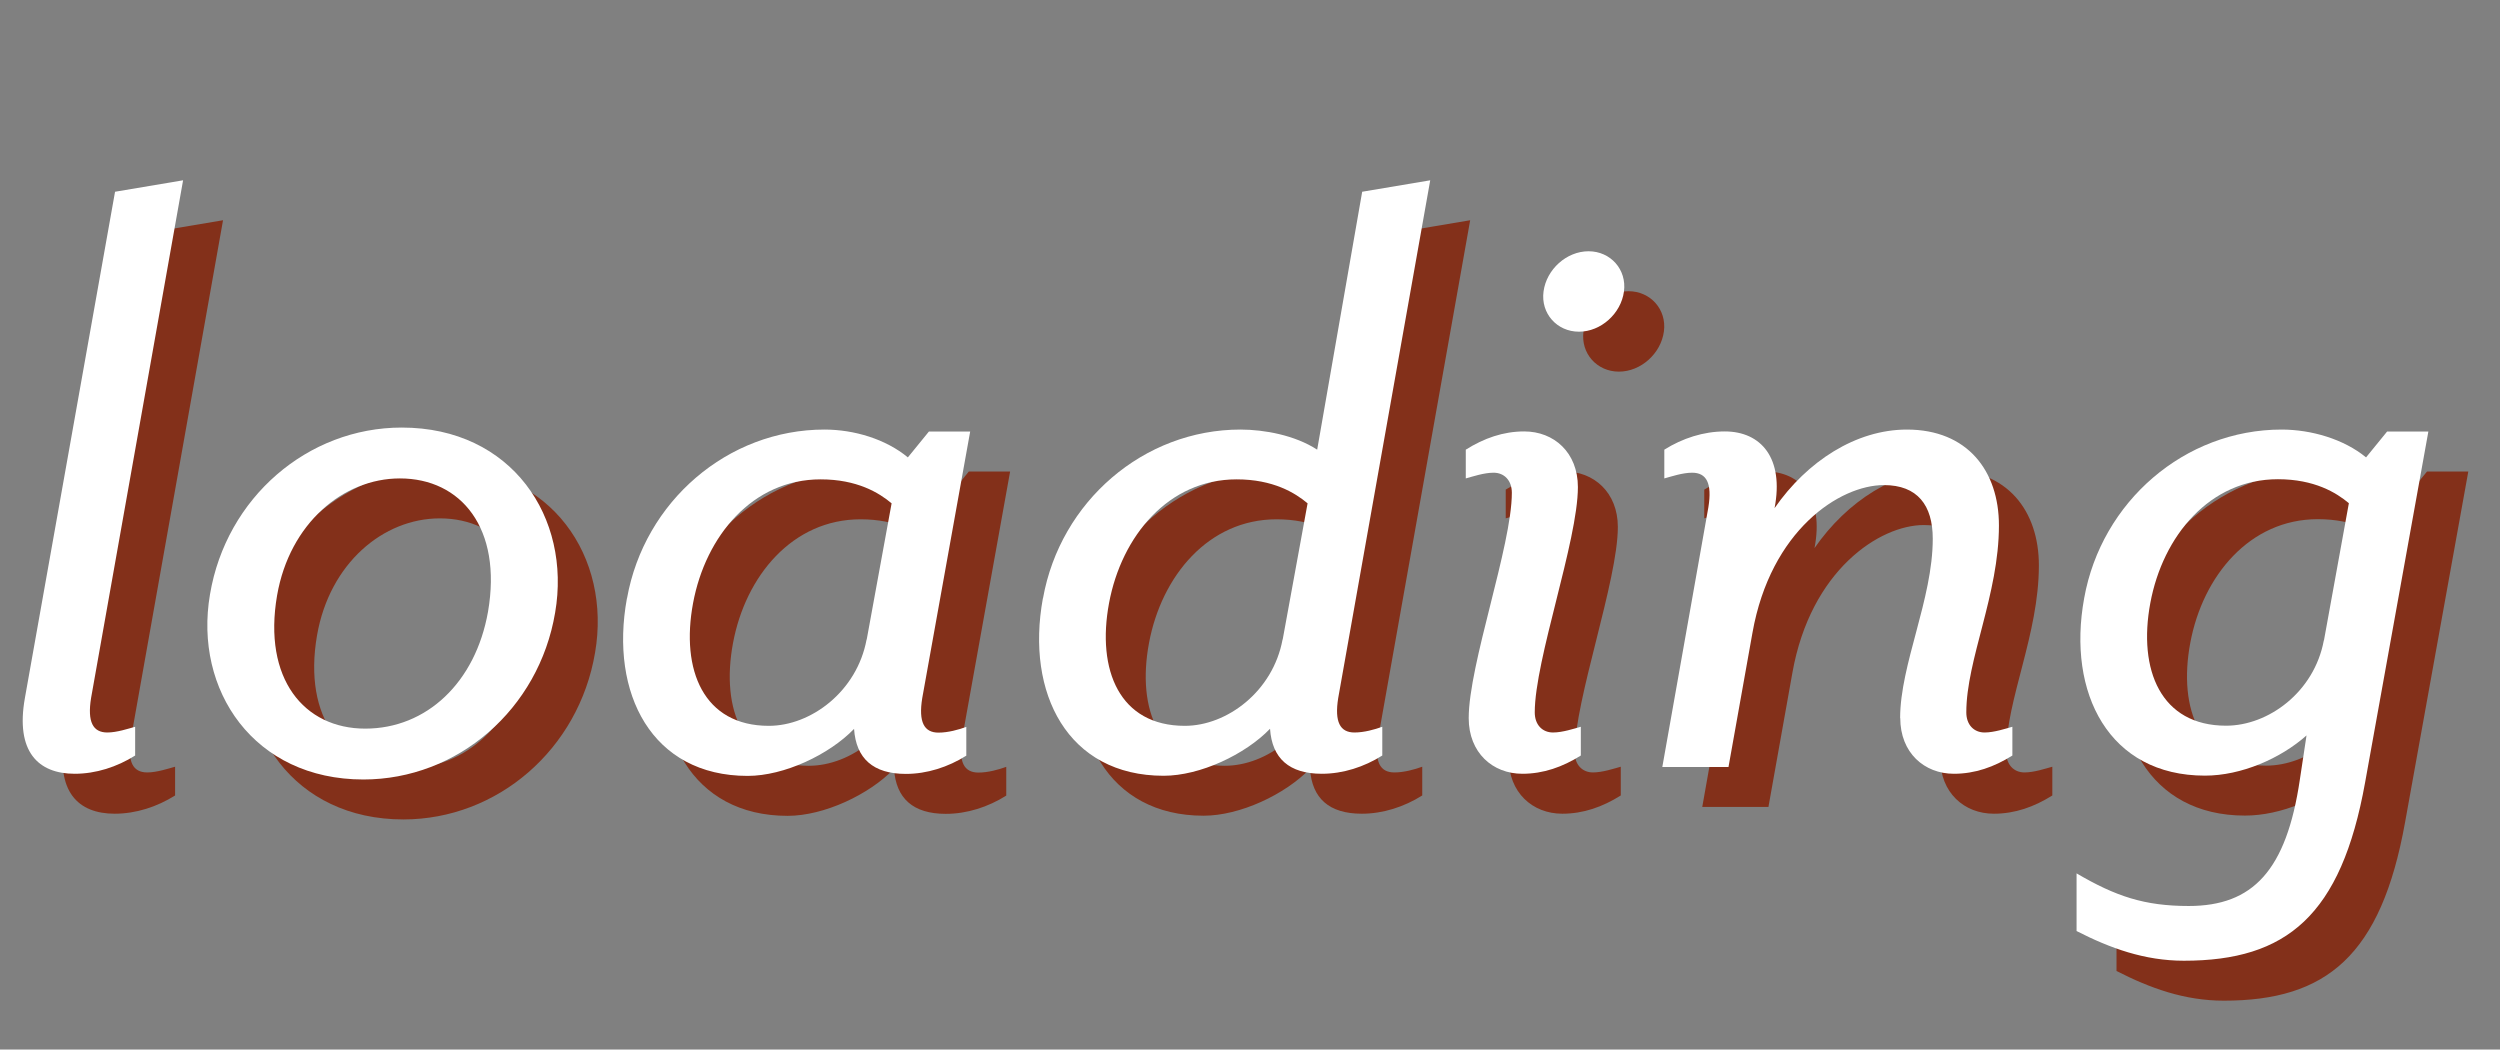 <?xml version="1.0" encoding="UTF-8"?>
<svg id="Layer_2" data-name="Layer 2" xmlns="http://www.w3.org/2000/svg" width="187.75" height="78.82" viewBox="0 0 187.75 78.82">
  <rect x="0" y="0" width="187.75" height="78.82" fill="#808080" stroke="none"/>
  <g id="Layer_1-2" data-name="Layer 1">
    <g>
      <path d="m4.87,55.42l6.77-38.02,5.11-.86-6.91,38.88c-.29,1.8.14,2.59,1.22,2.59.72,0,1.58-.29,2.09-.43v2.16c-1.37.86-2.95,1.37-4.54,1.37-2.74,0-4.46-1.66-3.74-5.69Z" style="fill: #83301a;"/>
      <path d="m30.29,61.54c-8.21,0-12.75-6.7-11.52-13.9,1.22-7.27,7.34-12.53,14.4-12.53,8.28,0,12.75,6.77,11.52,13.9-1.22,7.27-7.34,12.53-14.4,12.53Zm2.74-22.61c-4.25,0-8.28,3.38-9.22,8.78-1.08,6.26,2.02,10.01,6.62,10.01s8.28-3.46,9.22-8.78c1.08-6.26-2.02-10.01-6.62-10.01Z" style="fill: #83301a;"/>
      <path d="m50.09,47.93c1.3-7.27,7.56-12.67,14.83-12.67,2.23,0,4.61.72,6.26,2.09l1.58-1.94h3.1l-3.6,20.02c-.29,1.8.14,2.59,1.22,2.59.72,0,1.51-.22,2.09-.43v2.16c-1.37.86-2.95,1.37-4.54,1.37-2.45,0-3.74-1.15-3.89-3.38-1.87,1.94-5.26,3.53-7.99,3.53-7.2,0-10.37-6.19-9.07-13.32Zm18,3.1l1.87-10.23c-.94-.79-2.59-1.8-5.33-1.8-5.11,0-8.64,4.25-9.58,9.29-.94,5.04.79,9.22,5.69,9.22,3.17,0,6.62-2.59,7.34-6.48Z" style="fill: #83301a;"/>
      <path d="m81.33,47.93c1.3-7.27,7.56-12.67,14.83-12.67,1.8,0,4.1.43,5.76,1.51l3.38-19.37,5.11-.86-6.91,38.88c-.29,1.8.14,2.59,1.22,2.59.72,0,1.51-.22,2.09-.43v2.16c-1.37.86-2.95,1.37-4.54,1.37-2.45,0-3.74-1.15-3.89-3.38-1.87,1.94-5.26,3.53-7.99,3.53-7.2,0-10.37-6.19-9.07-13.32Zm18,3.1l1.87-10.23c-.94-.79-2.59-1.8-5.33-1.8-5.11,0-8.64,4.25-9.58,9.29-.94,5.04.79,9.22,5.69,9.22,3.17,0,6.62-2.59,7.34-6.48Z" style="fill: #83301a;"/>
      <path d="m113.3,56.93c0-4.03,3.24-12.96,3.24-16.92,0-.94-.58-1.51-1.37-1.51-.72,0-1.58.29-2.09.43v-2.16c1.37-.86,2.81-1.37,4.39-1.37,2.23,0,4.03,1.58,4.03,4.18,0,4.03-3.24,12.96-3.24,16.92,0,.94.58,1.51,1.37,1.51.72,0,1.58-.29,2.09-.43v2.16c-1.37.86-2.81,1.37-4.39,1.37-2.23,0-4.03-1.58-4.03-4.18Zm5.62-32.04c.22-1.66,1.73-3.02,3.38-3.02s2.88,1.37,2.66,3.02c-.22,1.66-1.73,3.02-3.38,3.02s-2.88-1.37-2.66-3.02Z" style="fill: #83301a;"/>
      <path d="m145.7,56.93c0-4.03,2.45-8.93,2.45-13.47,0-2.52-1.15-4.03-3.67-4.03-3.31,0-8.5,3.38-9.87,11.09l-1.8,10.08h-4.97l3.46-19.51c.29-1.8-.14-2.59-1.22-2.59-.72,0-1.58.29-2.09.43v-2.16c1.37-.86,2.95-1.37,4.54-1.37,2.74,0,4.46,2.02,3.74,5.76,2.45-3.53,6.12-5.9,9.94-5.9,4.54,0,6.91,3.1,6.91,7.2,0,5.18-2.45,10.08-2.45,14.04,0,.94.58,1.51,1.37,1.51.72,0,1.58-.29,2.09-.43v2.16c-1.37.86-2.81,1.37-4.39,1.37-2.23,0-4.03-1.58-4.03-4.18Z" style="fill: #83301a;"/>
      <path d="m158.95,72.91v-4.32c2.95,1.73,5.11,2.45,8.42,2.45,4.82,0,7.34-2.66,8.35-9.5l.5-3.31c-1.94,1.73-4.9,3.02-7.63,3.02-7.2,0-10.37-6.19-9.07-13.32,1.3-7.27,7.56-12.67,14.83-12.67,2.23,0,4.68.72,6.34,2.09l1.58-1.94h3.1l-4.75,26.35c-1.8,10.01-5.9,13.39-13.61,13.39-2.95,0-5.54-.94-8.06-2.23Zm18.58-21.82l1.87-10.3c-.94-.79-2.59-1.8-5.33-1.8-5.11,0-8.64,4.25-9.58,9.29-.94,5.04.79,9.22,5.69,9.22,3.17,0,6.62-2.52,7.34-6.41Z" style="fill: #83301a;"/>
    </g>
    <g>
      <path d="m1.87,52.42L8.64,14.4l5.11-.86-6.91,38.88c-.29,1.8.14,2.59,1.22,2.59.72,0,1.58-.29,2.09-.43v2.16c-1.37.86-2.95,1.37-4.54,1.37-2.74,0-4.46-1.66-3.74-5.69Z" style="fill: #fff;"/>
      <path d="m27.29,58.54c-8.21,0-12.75-6.7-11.52-13.9,1.22-7.27,7.34-12.53,14.4-12.53,8.28,0,12.75,6.77,11.52,13.9-1.22,7.27-7.34,12.53-14.4,12.53Zm2.74-22.61c-4.25,0-8.28,3.38-9.22,8.78-1.08,6.26,2.02,10.01,6.62,10.01s8.28-3.46,9.22-8.78c1.08-6.26-2.02-10.01-6.62-10.01Z" style="fill: #fff;"/>
      <path d="m47.09,44.93c1.3-7.27,7.56-12.67,14.83-12.67,2.23,0,4.61.72,6.26,2.09l1.58-1.94h3.1l-3.6,20.02c-.29,1.8.14,2.59,1.22,2.59.72,0,1.51-.22,2.09-.43v2.16c-1.37.86-2.95,1.37-4.54,1.37-2.45,0-3.74-1.15-3.89-3.38-1.87,1.94-5.26,3.53-7.99,3.53-7.2,0-10.37-6.19-9.07-13.32Zm18,3.1l1.87-10.23c-.94-.79-2.59-1.8-5.33-1.8-5.11,0-8.64,4.25-9.58,9.29-.94,5.04.79,9.22,5.69,9.22,3.17,0,6.62-2.59,7.34-6.48Z" style="fill: #fff;"/>
      <path d="m78.33,44.93c1.3-7.27,7.56-12.67,14.83-12.67,1.8,0,4.1.43,5.76,1.51l3.38-19.37,5.11-.86-6.91,38.88c-.29,1.8.14,2.59,1.22,2.59.72,0,1.51-.22,2.09-.43v2.16c-1.37.86-2.95,1.37-4.54,1.37-2.45,0-3.74-1.15-3.89-3.38-1.87,1.94-5.26,3.53-7.99,3.53-7.2,0-10.37-6.19-9.07-13.32Zm18,3.1l1.87-10.23c-.94-.79-2.59-1.8-5.33-1.8-5.11,0-8.64,4.25-9.58,9.29-.94,5.04.79,9.22,5.69,9.22,3.17,0,6.62-2.59,7.34-6.48Z" style="fill: #fff;"/>
      <path d="m110.3,53.93c0-4.03,3.24-12.96,3.24-16.92,0-.94-.58-1.51-1.37-1.51-.72,0-1.58.29-2.09.43v-2.16c1.37-.86,2.81-1.37,4.39-1.37,2.23,0,4.03,1.58,4.03,4.18,0,4.03-3.24,12.96-3.24,16.92,0,.94.58,1.51,1.37,1.51.72,0,1.58-.29,2.09-.43v2.16c-1.37.86-2.81,1.37-4.39,1.37-2.23,0-4.03-1.58-4.03-4.18Zm5.62-32.04c.22-1.66,1.73-3.02,3.38-3.02s2.88,1.37,2.66,3.02c-.22,1.66-1.73,3.02-3.38,3.02s-2.88-1.37-2.66-3.02Z" style="fill: #fff;"/>
      <path d="m142.7,53.93c0-4.03,2.45-8.93,2.45-13.47,0-2.52-1.15-4.03-3.67-4.03-3.31,0-8.5,3.38-9.87,11.09l-1.8,10.08h-4.97l3.46-19.51c.29-1.8-.14-2.59-1.22-2.59-.72,0-1.58.29-2.09.43v-2.16c1.37-.86,2.95-1.37,4.54-1.37,2.74,0,4.46,2.02,3.74,5.76,2.45-3.53,6.12-5.9,9.94-5.9,4.54,0,6.91,3.1,6.91,7.2,0,5.18-2.45,10.08-2.45,14.04,0,.94.58,1.51,1.37,1.51.72,0,1.58-.29,2.09-.43v2.16c-1.37.86-2.81,1.37-4.39,1.37-2.23,0-4.03-1.58-4.03-4.18Z" style="fill: #fff;"/>
      <path d="m155.95,69.91v-4.32c2.95,1.73,5.11,2.45,8.42,2.45,4.82,0,7.34-2.66,8.35-9.5l.5-3.31c-1.94,1.73-4.9,3.02-7.63,3.02-7.2,0-10.37-6.19-9.07-13.32,1.3-7.27,7.56-12.67,14.83-12.67,2.23,0,4.68.72,6.34,2.09l1.58-1.94h3.1l-4.75,26.35c-1.8,10.01-5.9,13.39-13.61,13.39-2.95,0-5.54-.94-8.06-2.23Zm18.58-21.82l1.87-10.3c-.94-.79-2.59-1.8-5.33-1.8-5.11,0-8.64,4.25-9.58,9.29-.94,5.04.79,9.22,5.69,9.22,3.17,0,6.62-2.52,7.34-6.41Z" style="fill: #fff;"/>
    </g>
  </g>
</svg>